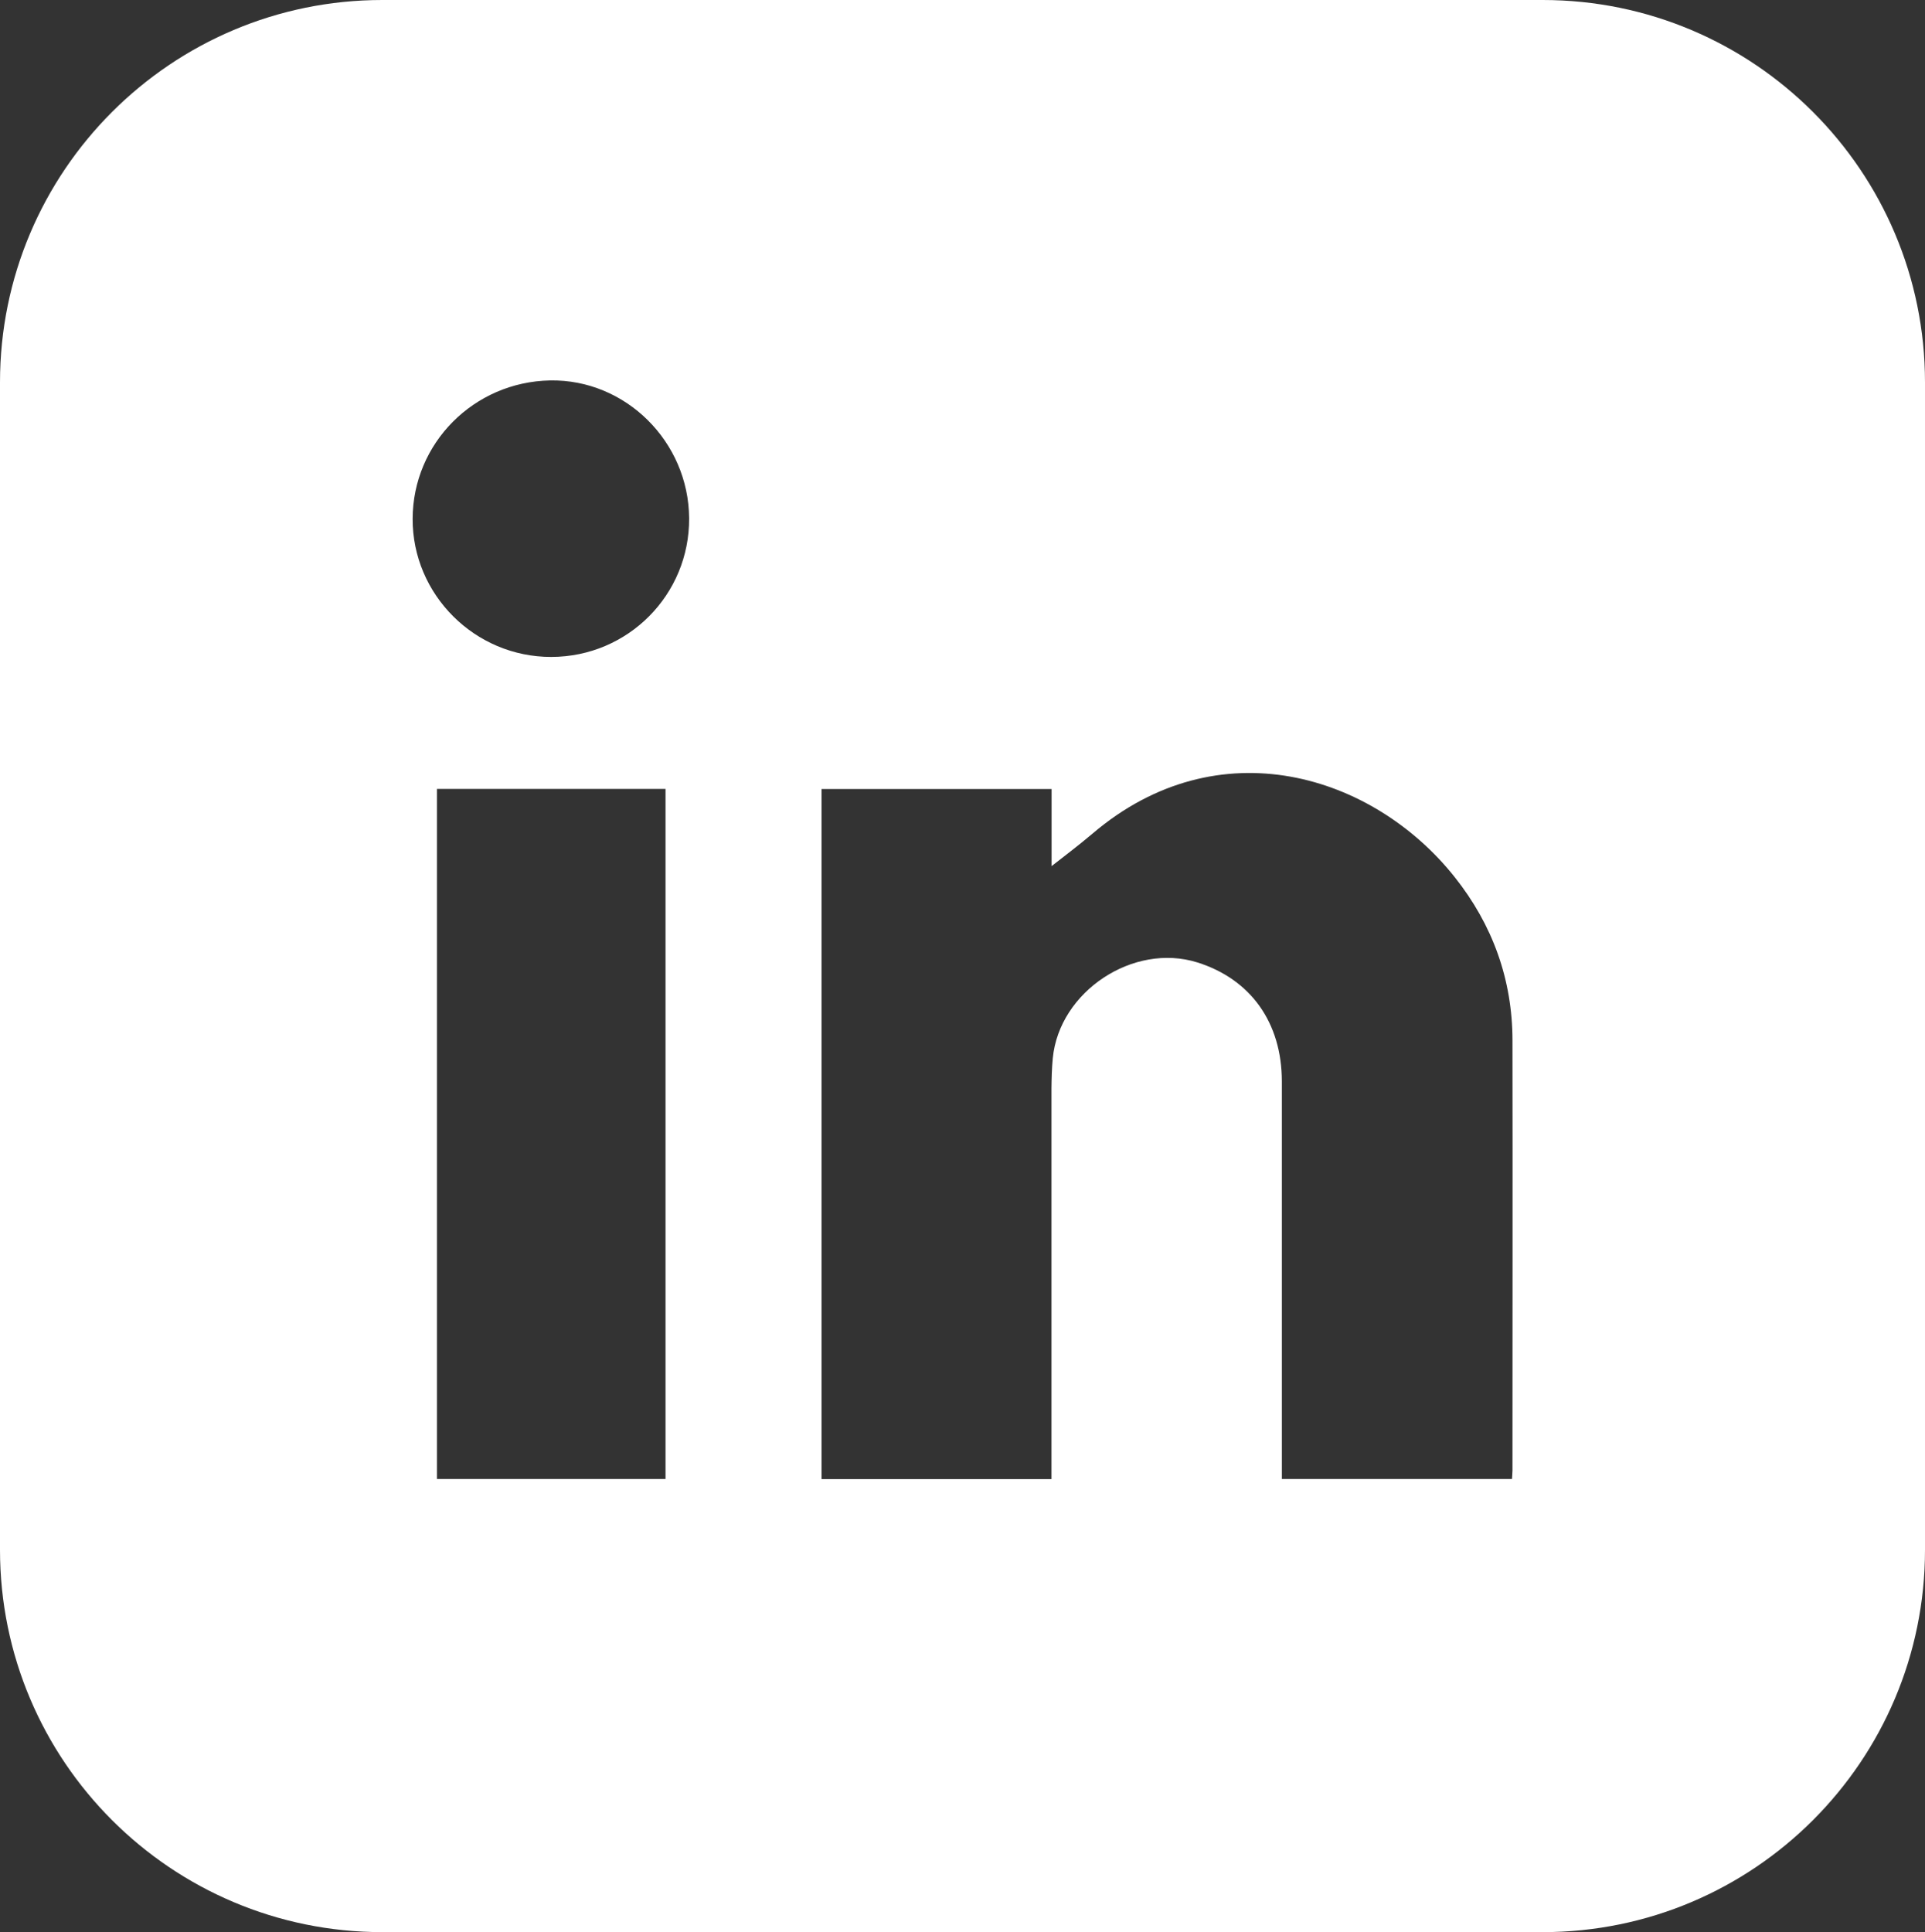 <?xml version="1.0" encoding="UTF-8"?>
<svg id="Layer_1" data-name="Layer 1" xmlns="http://www.w3.org/2000/svg" viewBox="0 0 160.76 161.35">
  <rect x="0" y="0" width="160.76" height="161.35" fill="#333333" stroke="none"/>
  <defs>
    <style>
      .cls-1 {
        fill: #fff;
      }
    </style>
  </defs>
  <path class="cls-1" d="m128.83,0H31.93C14.3,0,0,14.3,0,31.93v97.49c0,17.63,14.3,31.93,31.93,31.93h96.9c17.63,0,31.93-14.3,31.93-31.93V31.93c0-17.63-14.3-31.93-31.93-31.93ZM55.58,123.51h-19.09v-57.63h19.09v57.63Zm-9.54-68.65c-6.38.01-11.6-5.2-11.58-11.54.02-6.31,5.11-11.43,11.48-11.55,6.3-.11,11.57,5.11,11.61,11.51.04,6.39-5.11,11.57-11.51,11.58Zm80.23,68.65h-19.22v-1.45c0-10.58,0-21.16,0-31.74,0-4.92-2.6-8.55-7.06-9.95-5.34-1.67-11.53,2.42-12.07,8-.08.83-.1,1.67-.11,2.5,0,10.37,0,20.74,0,31.11v1.54h-19.2v-57.63h19.21v6.44c.95-.75,2.21-1.69,3.41-2.71,10.54-8.98,23.46-4.93,30.25,3.62,3.17,3.99,4.83,8.56,4.83,13.68.02,11.96,0,23.92,0,35.88,0,.2-.03.41-.04.7Z"/>
</svg>
